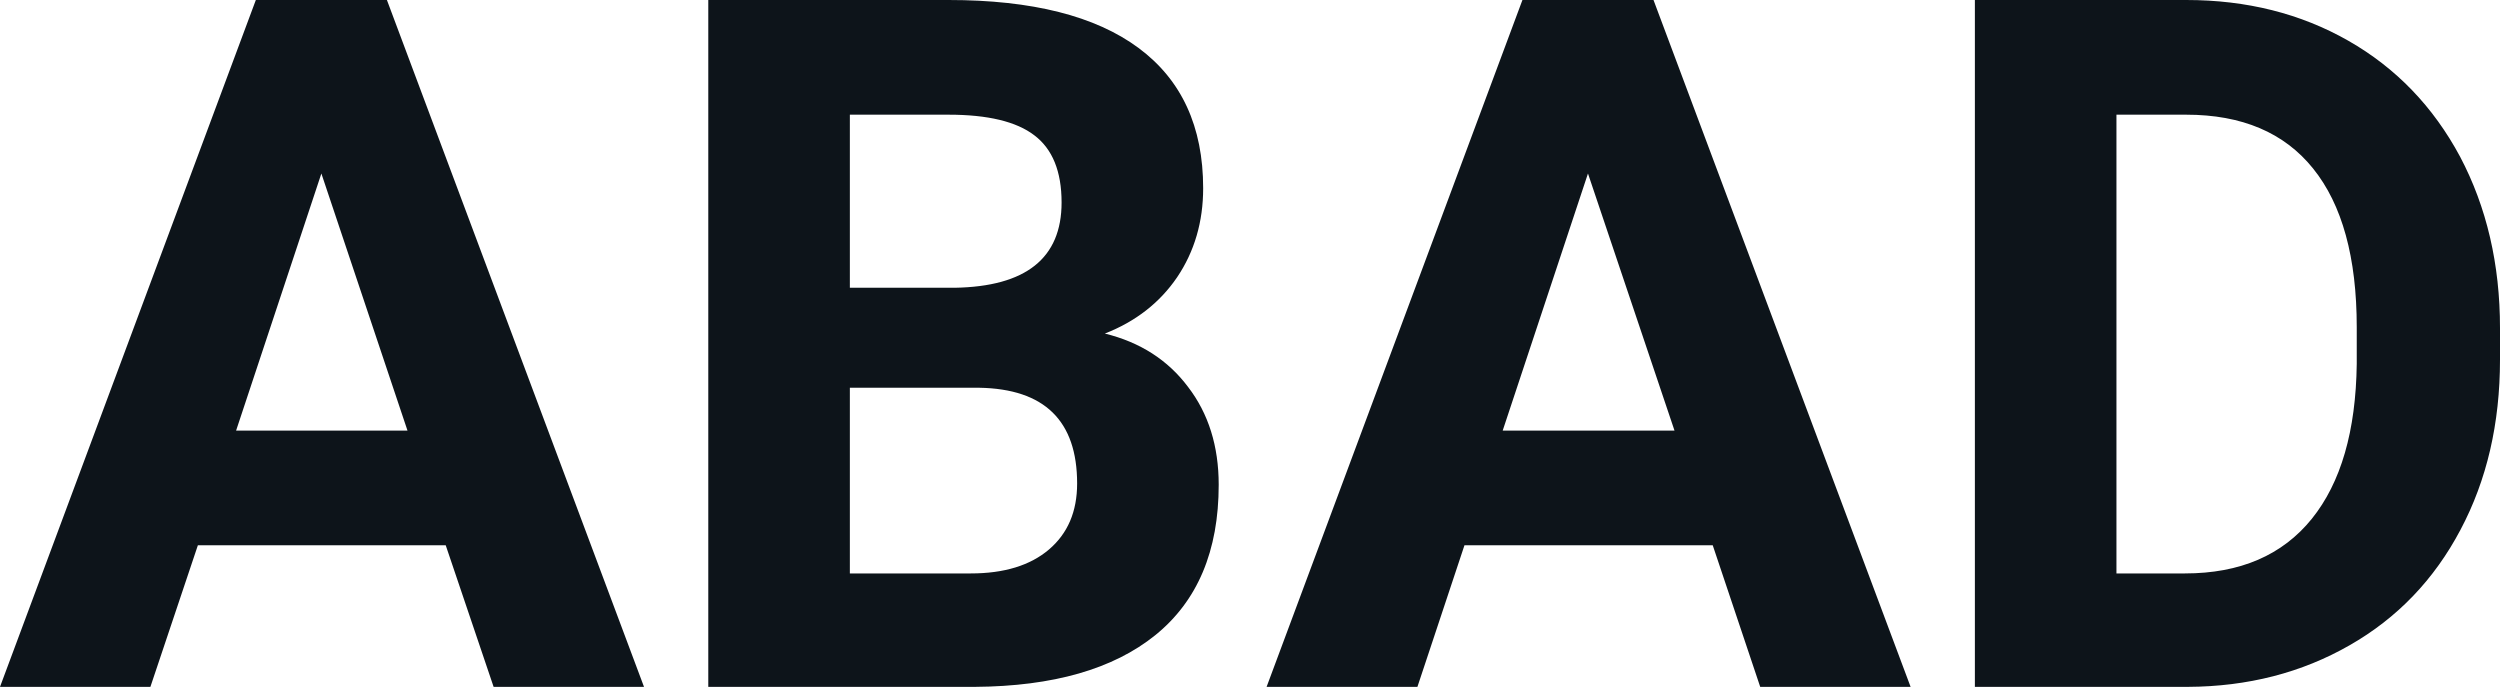 <svg fill="#0d141a" viewBox="0 0 59.51 16.352" height="100%" width="100%" xmlns="http://www.w3.org/2000/svg"><path preserveAspectRatio="none" d="M11.75 16.35L10.61 12.98L4.71 12.98L3.58 16.35L0 16.35L6.09 0L9.21 0L15.33 16.35L11.75 16.35ZM7.65 4.13L5.62 10.25L9.70 10.25L7.65 4.13ZM23.21 16.35L16.86 16.35L16.86 0L22.58 0Q25.56 0 27.10 1.14Q28.64 2.28 28.64 4.48L28.64 4.48Q28.64 5.68 28.02 6.60Q27.40 7.51 26.30 7.94L26.30 7.94Q27.56 8.25 28.28 9.21Q29.01 10.16 29.01 11.54L29.01 11.54Q29.01 13.90 27.50 15.12Q26.00 16.33 23.21 16.35L23.21 16.35ZM23.31 9.23L20.23 9.23L20.23 13.65L23.11 13.65Q24.30 13.65 24.97 13.08Q25.64 12.51 25.64 11.51L25.64 11.51Q25.64 9.27 23.31 9.23L23.31 9.23ZM20.23 2.73L20.23 6.85L22.72 6.85Q25.27 6.81 25.27 4.82L25.27 4.82Q25.27 3.71 24.62 3.22Q23.98 2.73 22.58 2.73L22.58 2.73L20.23 2.73ZM41.90 16.35L40.77 12.98L34.86 12.98L33.74 16.35L30.15 16.35L36.24 0L39.36 0L45.48 16.35L41.90 16.35ZM37.80 4.13L35.77 10.25L39.86 10.25L37.80 4.13ZM52.08 16.35L47.01 16.35L47.01 0L52.04 0Q54.20 0 55.90 0.97Q57.60 1.94 58.56 3.73Q59.51 5.53 59.51 7.81L59.51 7.81L59.51 8.56Q59.51 10.84 58.57 12.61Q57.63 14.39 55.93 15.36Q54.22 16.34 52.08 16.35L52.08 16.35ZM52.04 2.73L50.38 2.73L50.38 13.65L52.01 13.65Q53.98 13.65 55.03 12.35Q56.07 11.06 56.10 8.66L56.10 8.66L56.10 7.79Q56.10 5.30 55.06 4.01Q54.03 2.73 52.04 2.73L52.04 2.73Z"></path></svg>